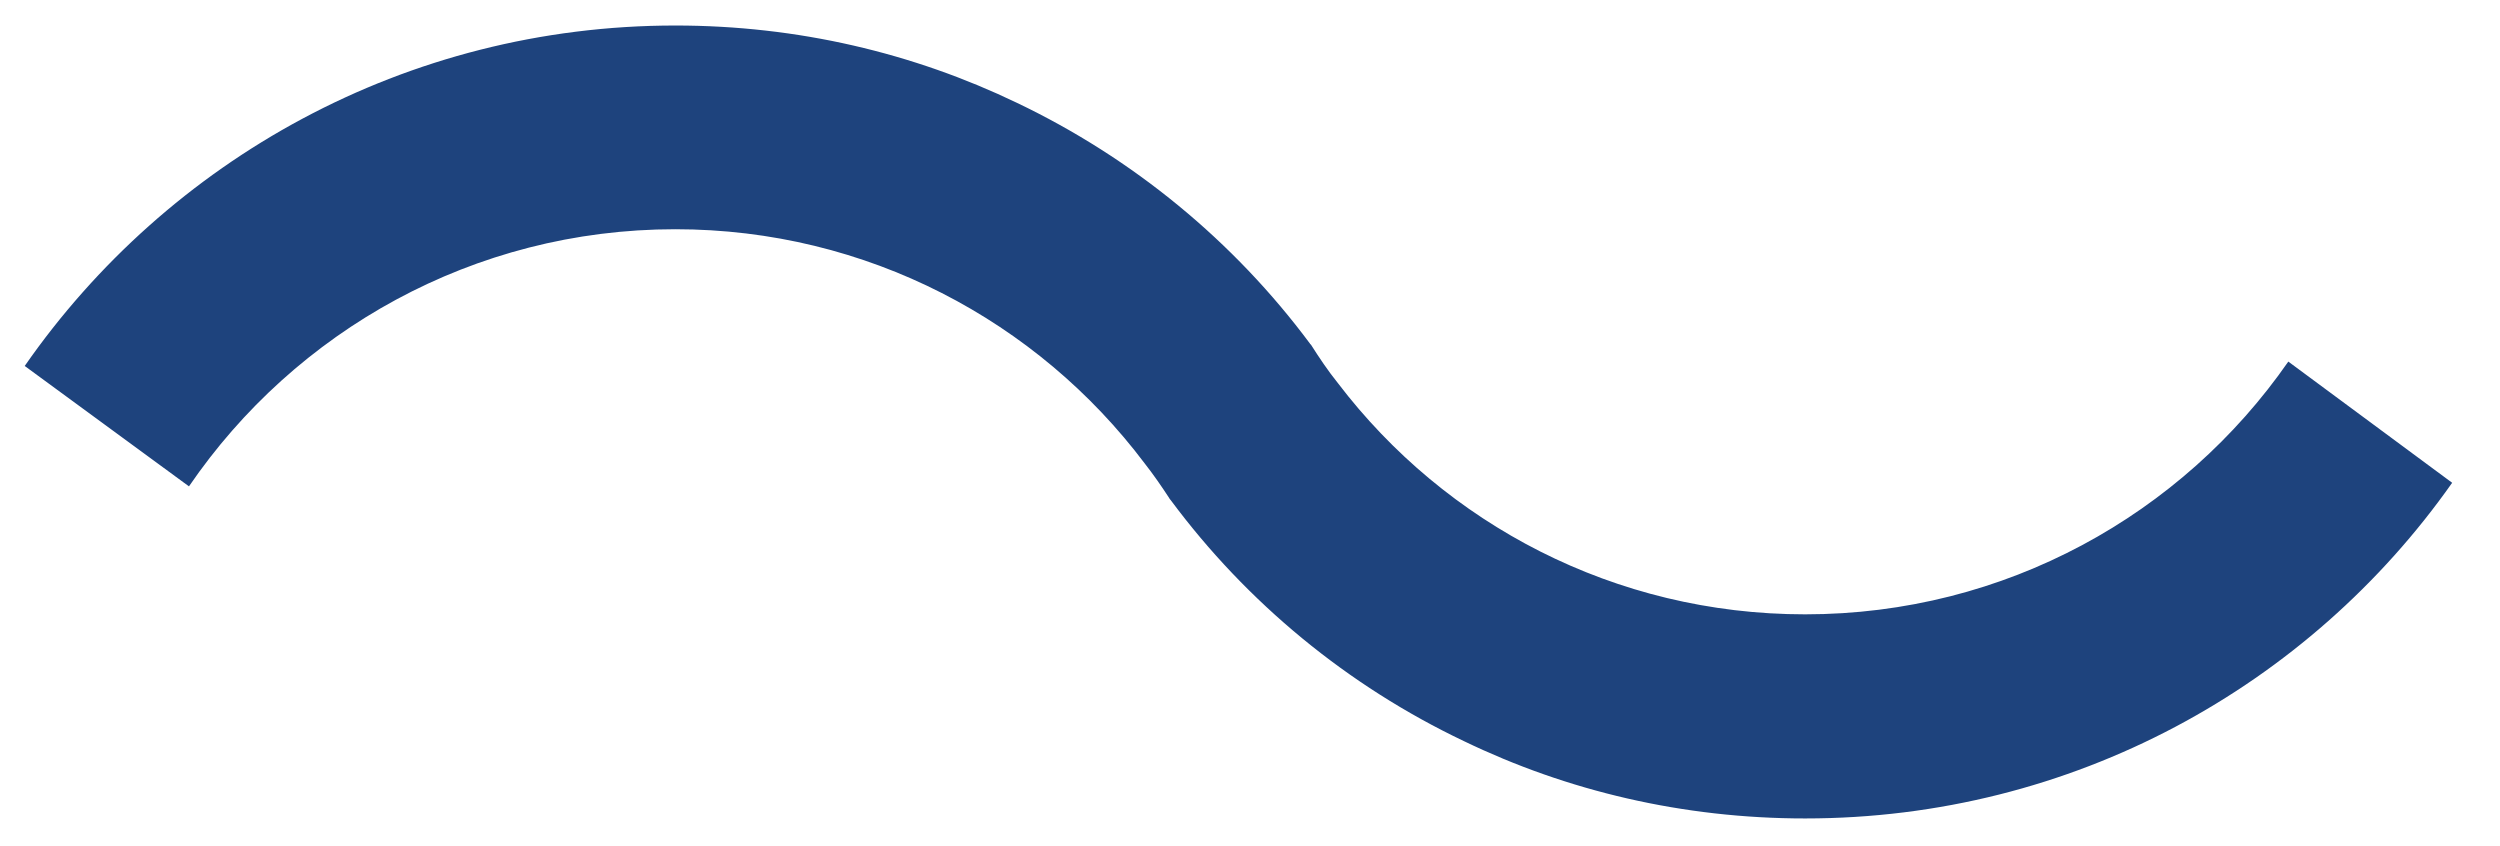 <?xml version="1.0" encoding="UTF-8"?>
<svg id="Layer_1" xmlns="http://www.w3.org/2000/svg" version="1.1" viewBox="0 0 62.71 21.22">
  <!-- Generator: Adobe Illustrator 29.4.0, SVG Export Plug-In . SVG Version: 2.1.0 Build 152)  -->
  <defs>
    <style>
      .st0 {
        fill: #1e437d;
      }
    </style>
  </defs>
  <path class="st0" d="M61.51,12.11c-3.59,5.1-9.52,8.42-16.23,8.42-3.07,0-5.97-.69-8.56-1.94-2.92-1.39-5.44-3.47-7.35-6.04-.02-.02-.04-.05-.05-.07-.19-.29-.39-.58-.61-.86-2.68-3.56-6.96-5.87-11.77-5.87-5.07,0-9.54,2.56-12.2,6.45L.62,9.18C4.21,4.02,10.18.64,16.94.64c3.07,0,5.97.69,8.57,1.94,2.91,1.39,5.44,3.47,7.35,6.04,0,.01,0,.01.02.02.21.33.43.66.68.97,2.69,3.53,6.94,5.8,11.72,5.8,5.02,0,9.46-2.51,12.12-6.34l4.11,3.04Z"/>
</svg>